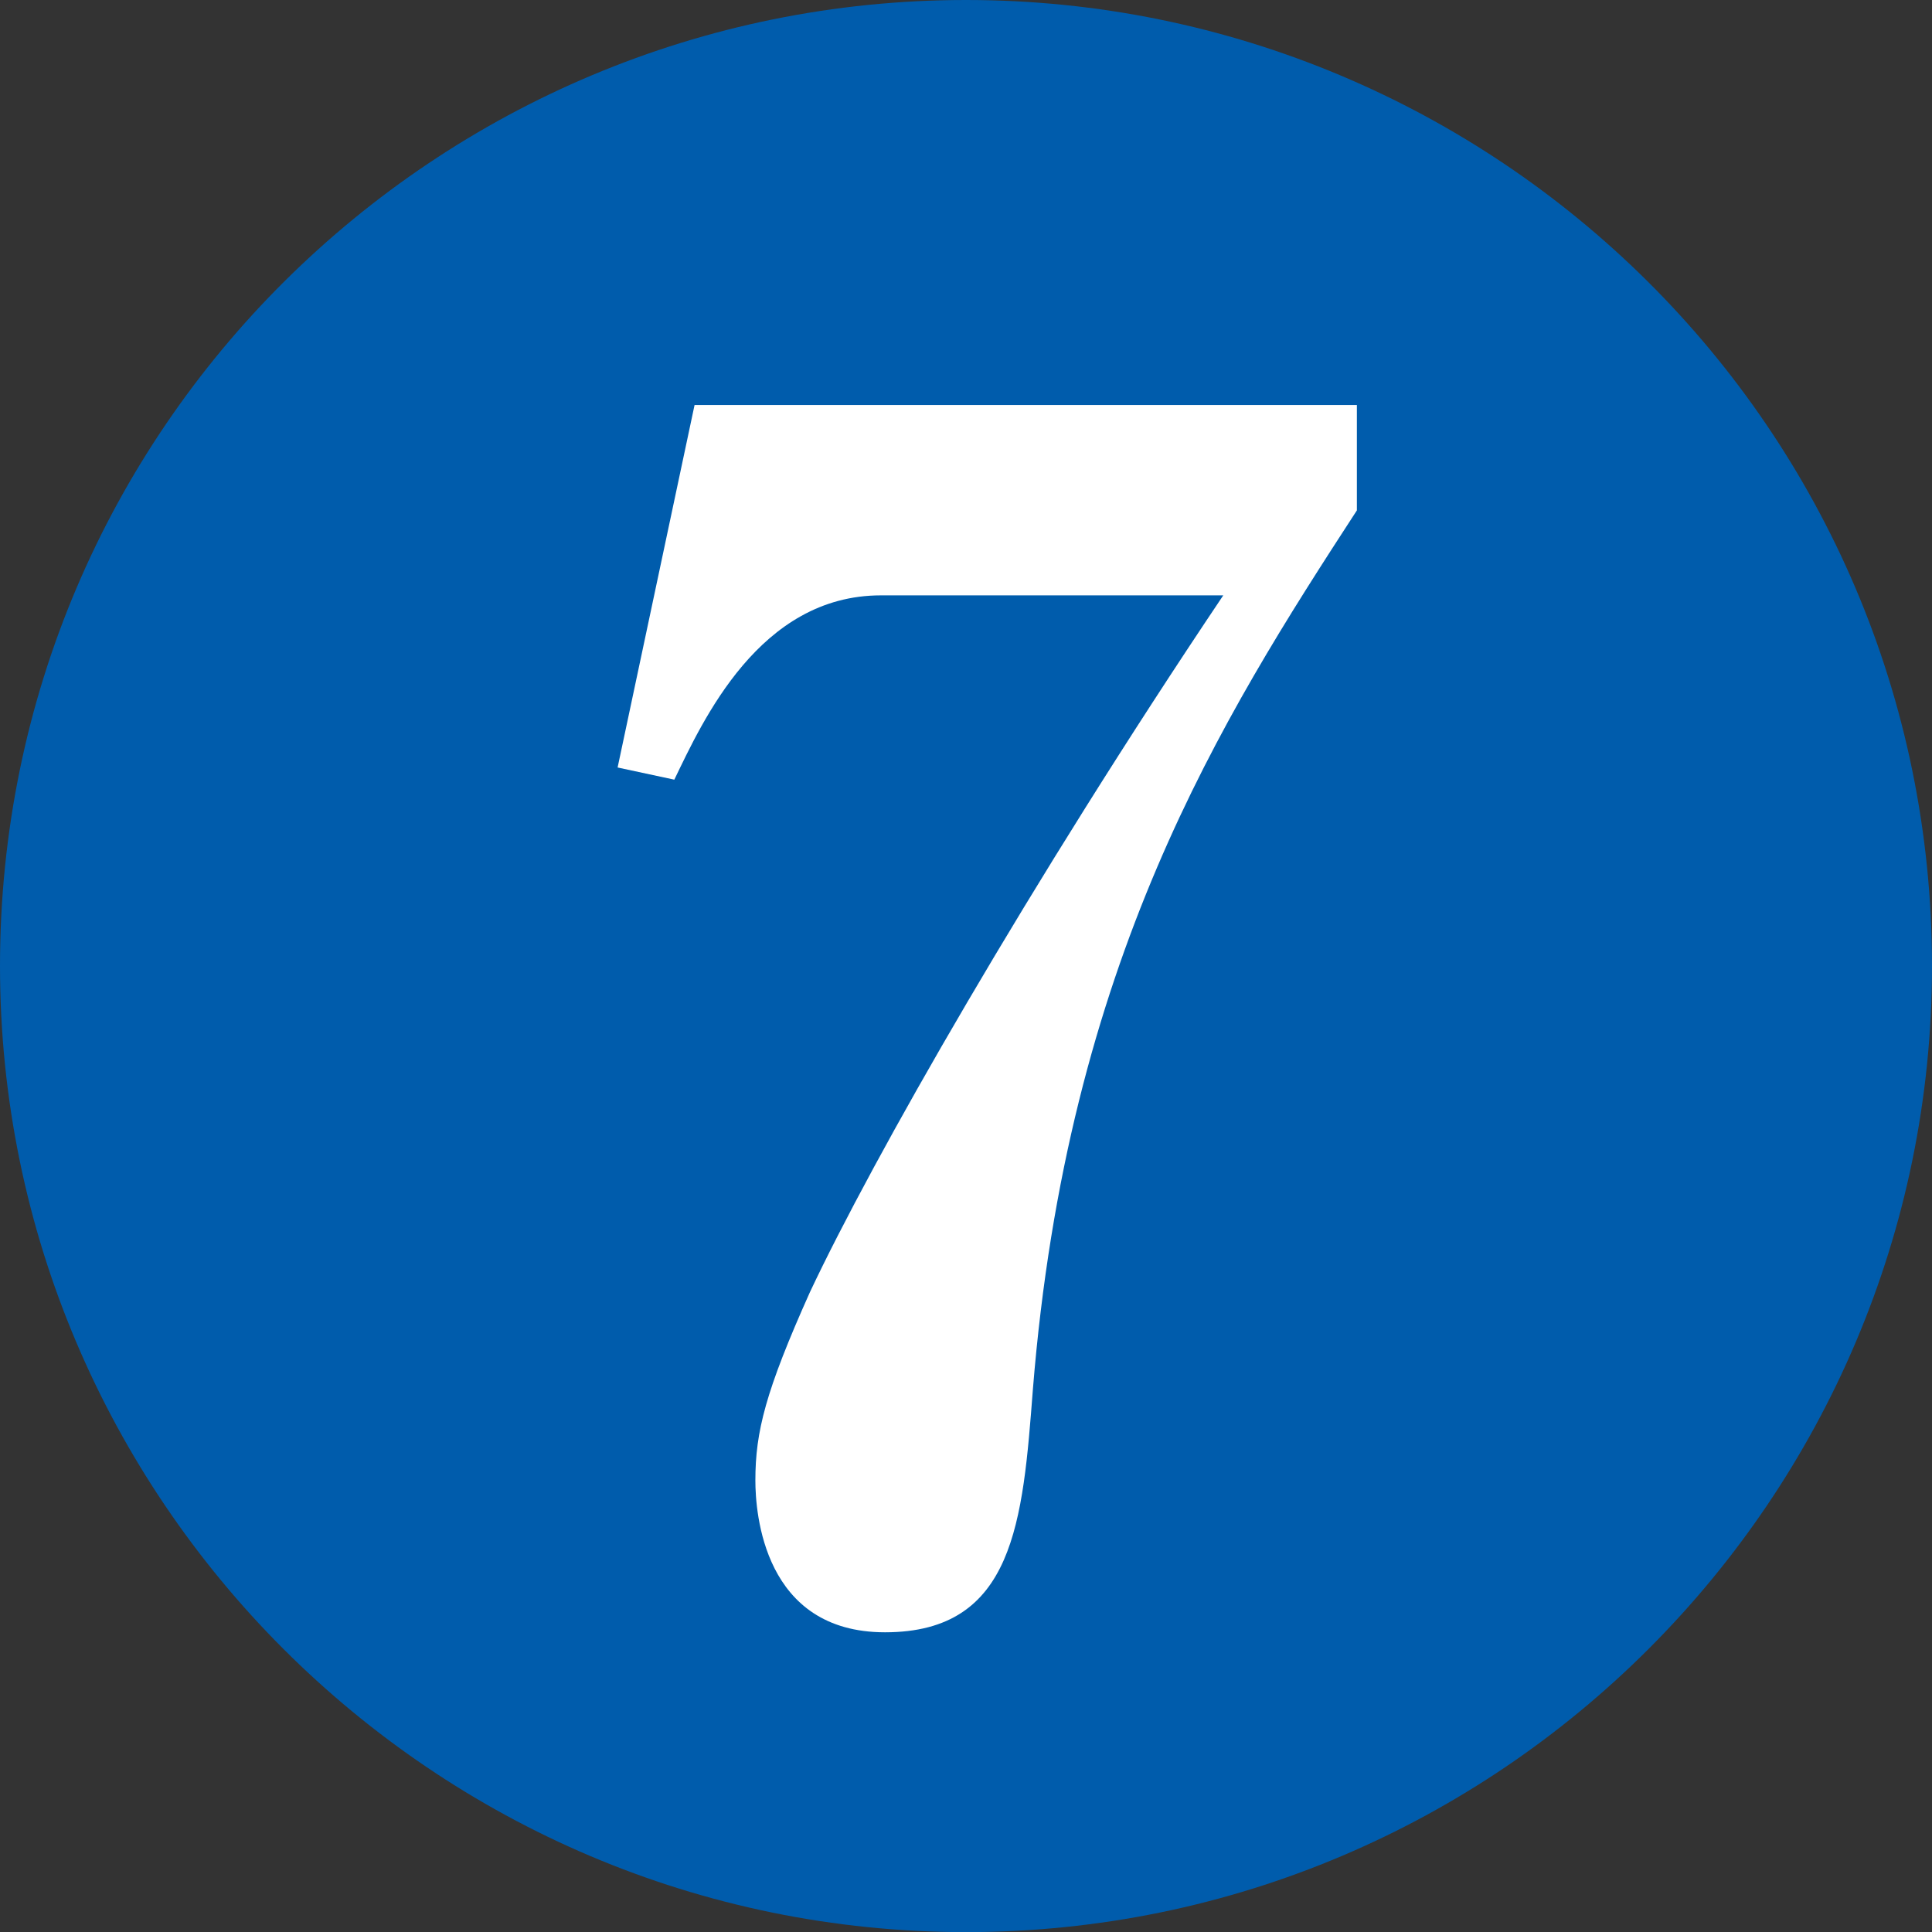 <?xml version="1.0" encoding="UTF-8"?>
<svg id="_レイヤー_2" data-name="レイヤー 2" xmlns="http://www.w3.org/2000/svg" width="34.92" height="34.922" viewBox="0 0 34.92 34.922">
  <rect x="0" y="0" width="34.92" height="34.922" fill="#333333" stroke="none"/>
  <defs>
    <style>
      .cls-1 {
        fill: #fff;
      }

      .cls-2 {
        fill: #005cac;
      }
    </style>
  </defs>
  <g id="_テキスト" data-name="テキスト">
    <g>
      <path class="cls-2" d="M17.46,34.922C7.833,34.922,0,27.087,0,17.46,0,7.724,7.906,0,17.46,0s17.46,7.724,17.46,17.46c0,9.627-7.833,17.462-17.46,17.462Z"/>
      <path class="cls-1" d="M24.524,7.32H12.554l-1.391,6.552,1.025,.22c.513-1.061,1.538-3.331,3.734-3.331h6.188c-3.515,5.235-6.333,10.177-7.47,12.592-.805,1.795-.987,2.527-.987,3.405,0,.585,.147,2.745,2.343,2.745,2.343,0,2.49-2.013,2.673-4.392,.622-7.724,3.404-12.116,5.856-15.886v-1.904Z"/>
    </g>
  </g>
</svg>